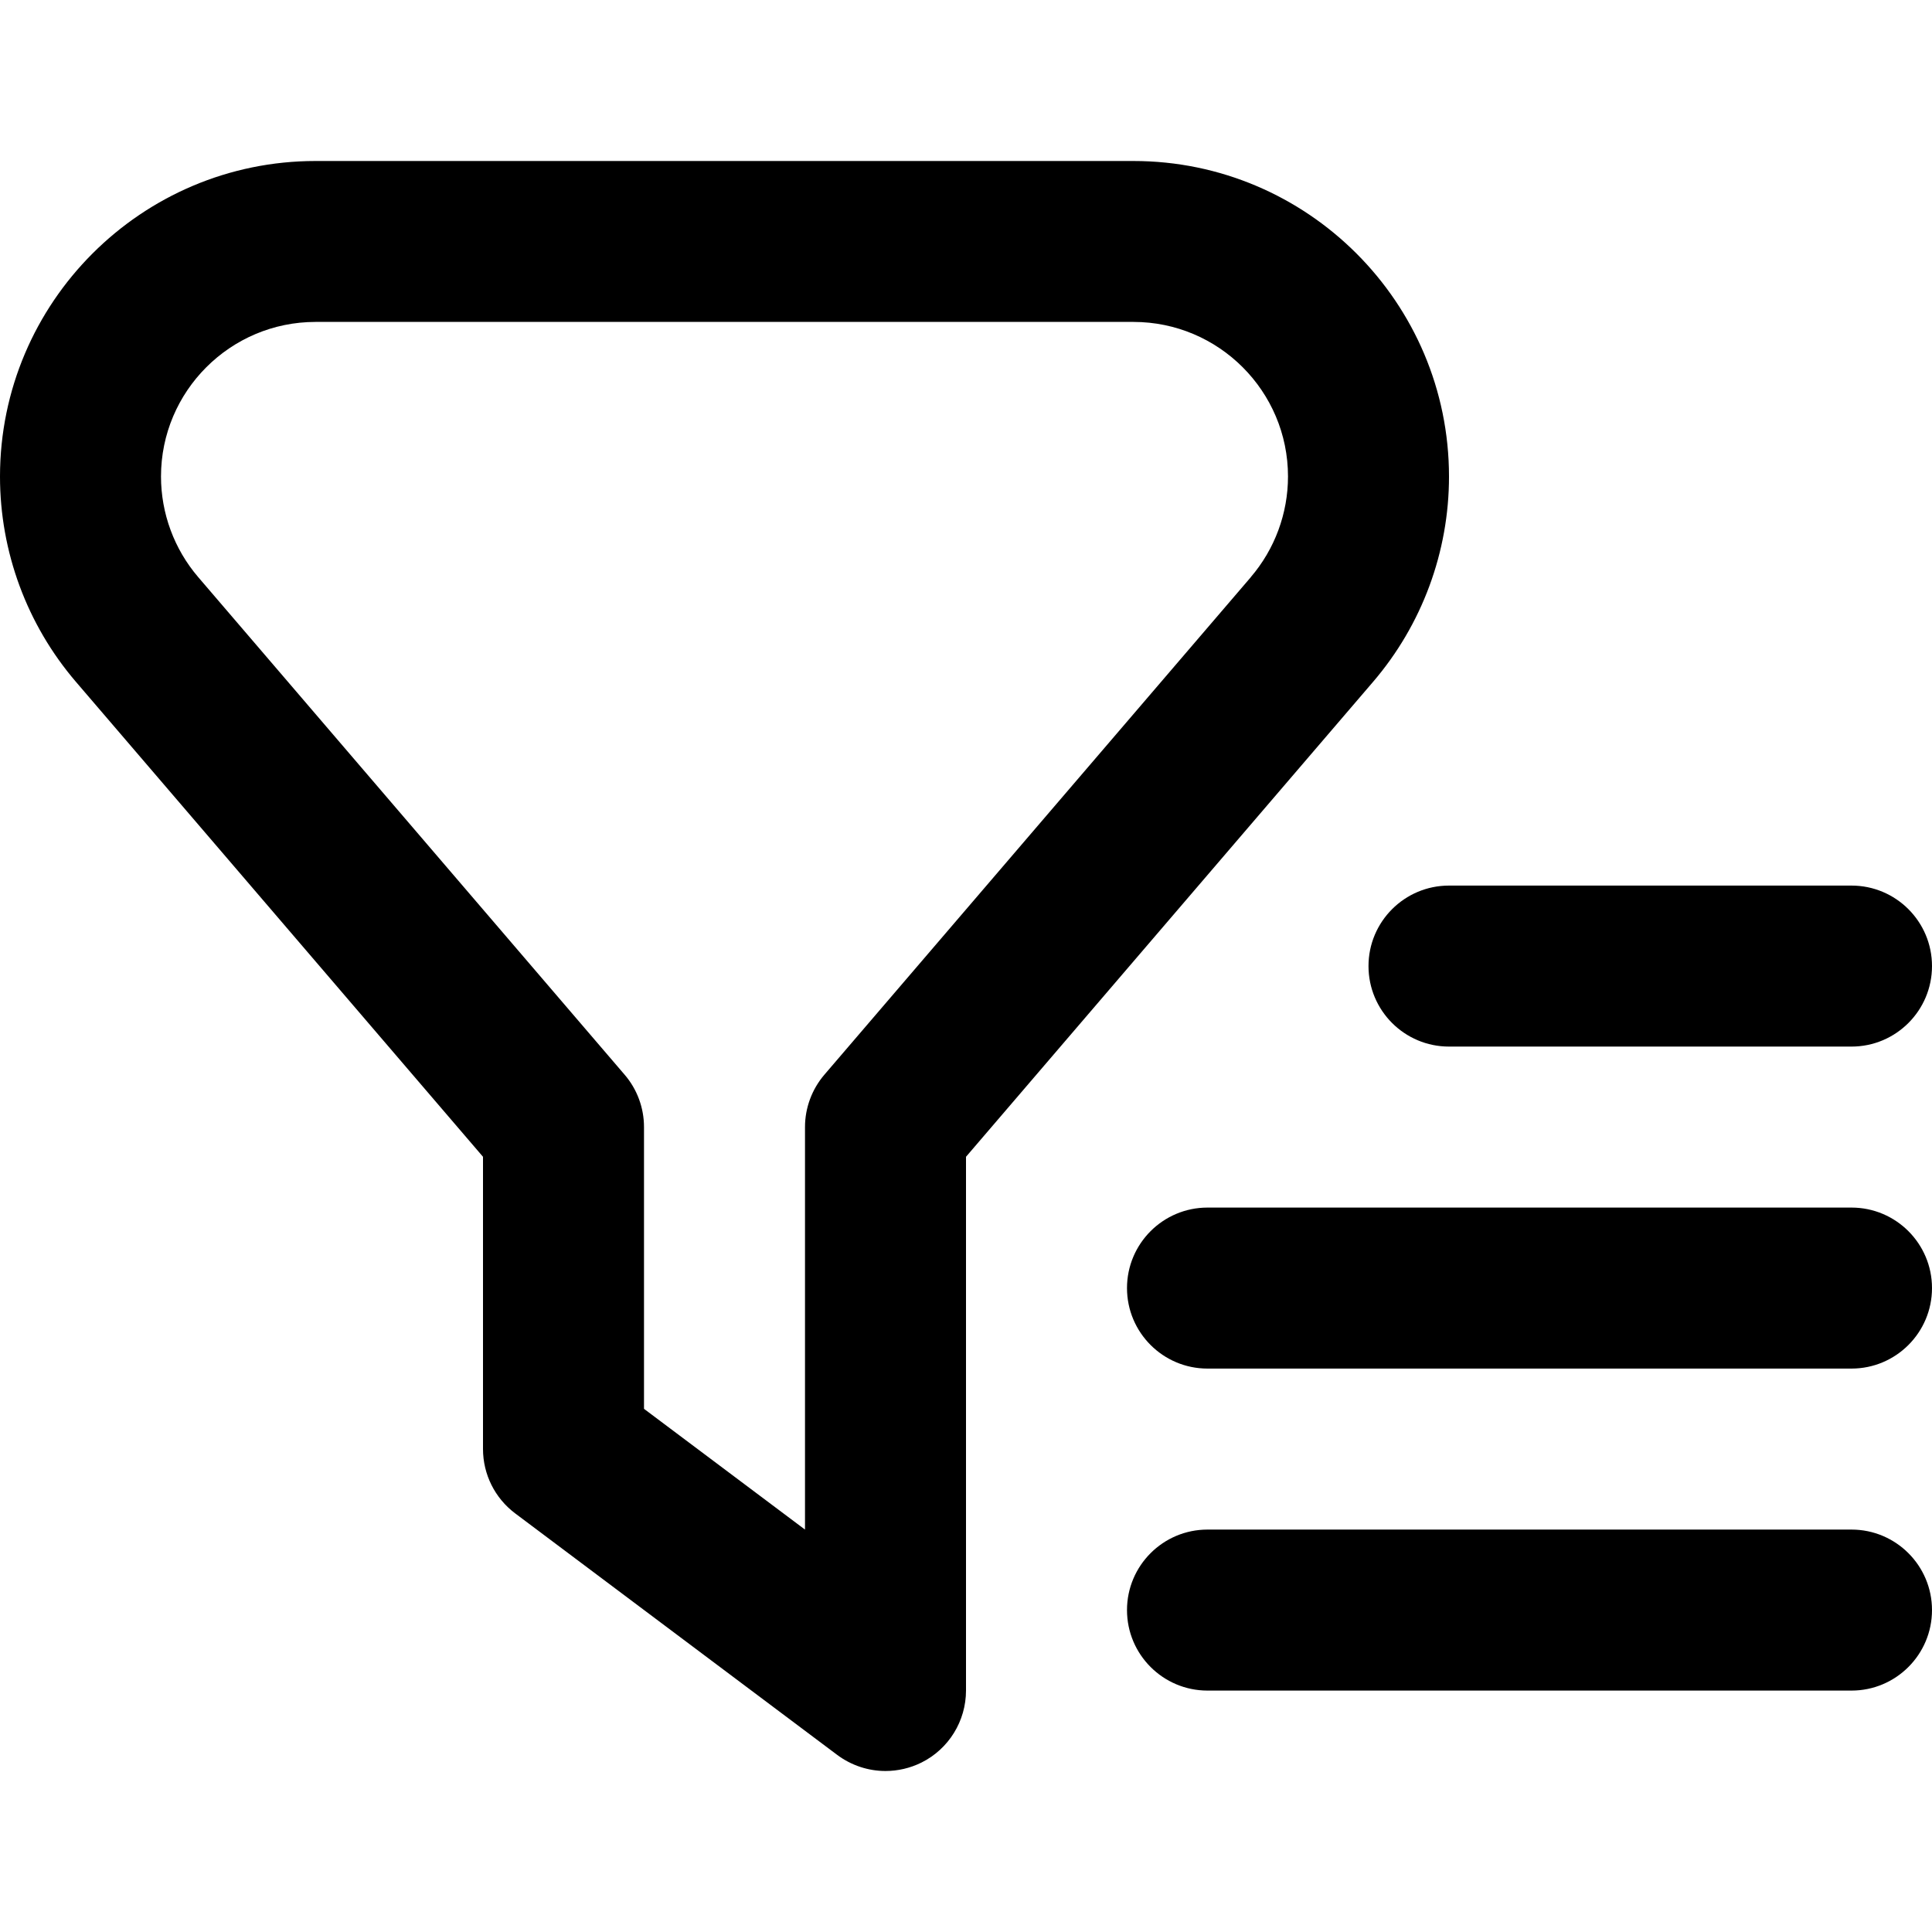 <?xml version="1.0" encoding="UTF-8"?>
<svg xmlns="http://www.w3.org/2000/svg" id="Layer_1" data-name="Layer 1" viewBox="0 0 24 24">
  <path d="m18,5.92c0-2.162-1.758-3.92-3.92-3.92H3.92C1.758,2,0,3.758,0,5.92c0,.935.335,1.841.944,2.551l5.056,5.899v3.63c0,.315.148.611.4.8l4,3c.177.132.388.2.6.2.152,0,.306-.035.447-.105.339-.169.553-.516.553-.895v-6.63l5.056-5.899c.609-.71.944-1.616.944-2.551Zm-2.462,1.25l-5.297,6.18c-.155.181-.241.412-.241.651v5l-2-1.5v-3.5c0-.239-.085-.47-.241-.651L2.462,7.169c-.298-.348-.462-.792-.462-1.25,0-1.059.861-1.92,1.92-1.92h10.16c1.059,0,1.92.861,1.92,1.92,0,.458-.164.902-.462,1.25Zm8.462,12.831c0,.552-.448,1-1,1h-8c-.552,0-1-.448-1-1s.448-1,1-1h8c.552,0,1,.448,1,1Zm0-4c0,.552-.448,1-1,1h-8c-.552,0-1-.448-1-1s.448-1,1-1h8c.552,0,1,.448,1,1Zm-6-5h5c.552,0,1,.448,1,1s-.448,1-1,1h-5c-.552,0-1-.448-1-1s.448-1,1-1Z"/>
</svg>
